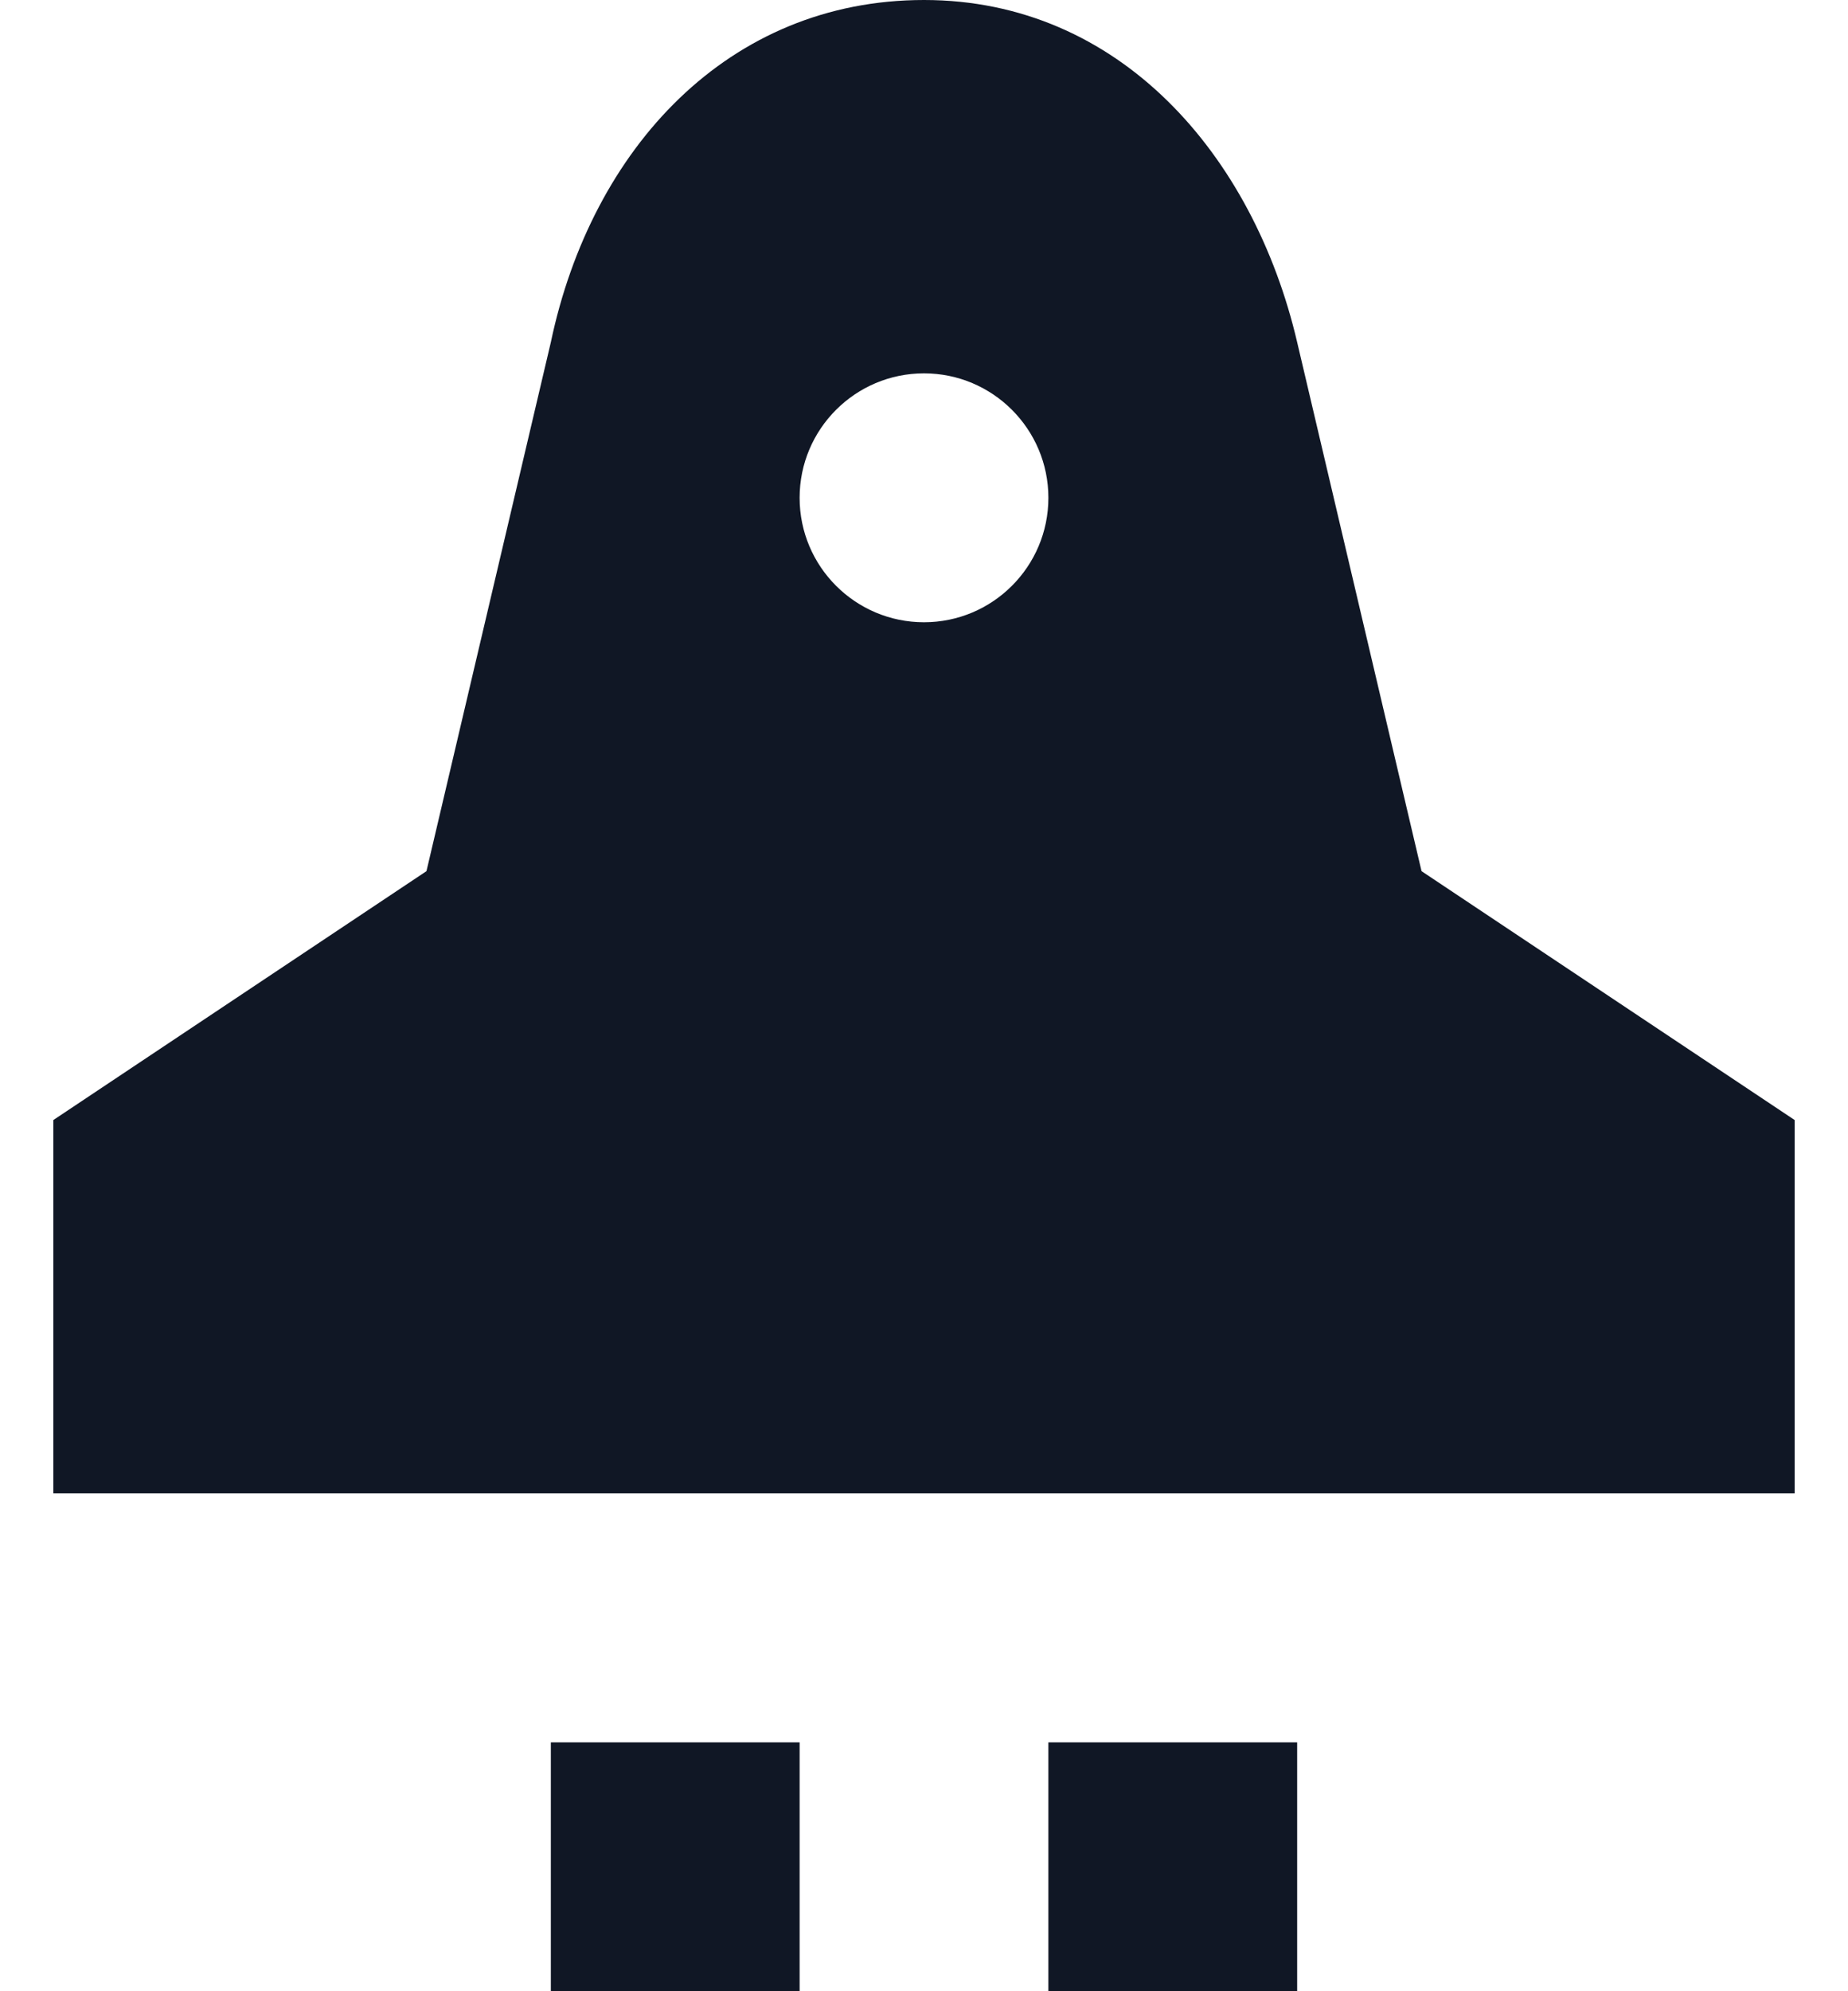 <svg width="26" height="28" viewBox="0 0 26 28" fill="none" xmlns="http://www.w3.org/2000/svg">
<path fill-rule="evenodd" clip-rule="evenodd" d="M18.25 4.812L20 12.25L25.25 15.75V21H0.75V15.75L6 12.25L7.75 4.812C8.324 2.085 10.248 0 13 0C15.752 0 17.635 2.181 18.25 4.812ZM13 8.75C13.966 8.75 14.75 7.966 14.75 7C14.75 6.034 13.966 5.25 13 5.25C12.034 5.25 11.25 6.034 11.25 7C11.25 7.966 12.034 8.75 13 8.75Z" fill="#101725"/>
<path d="M7.75 24.5H11.25V28H7.75V24.5Z" fill="#101725"/>
<path d="M14.75 24.5H18.25V28H14.75V24.5Z" fill="#101725"/>
</svg>
